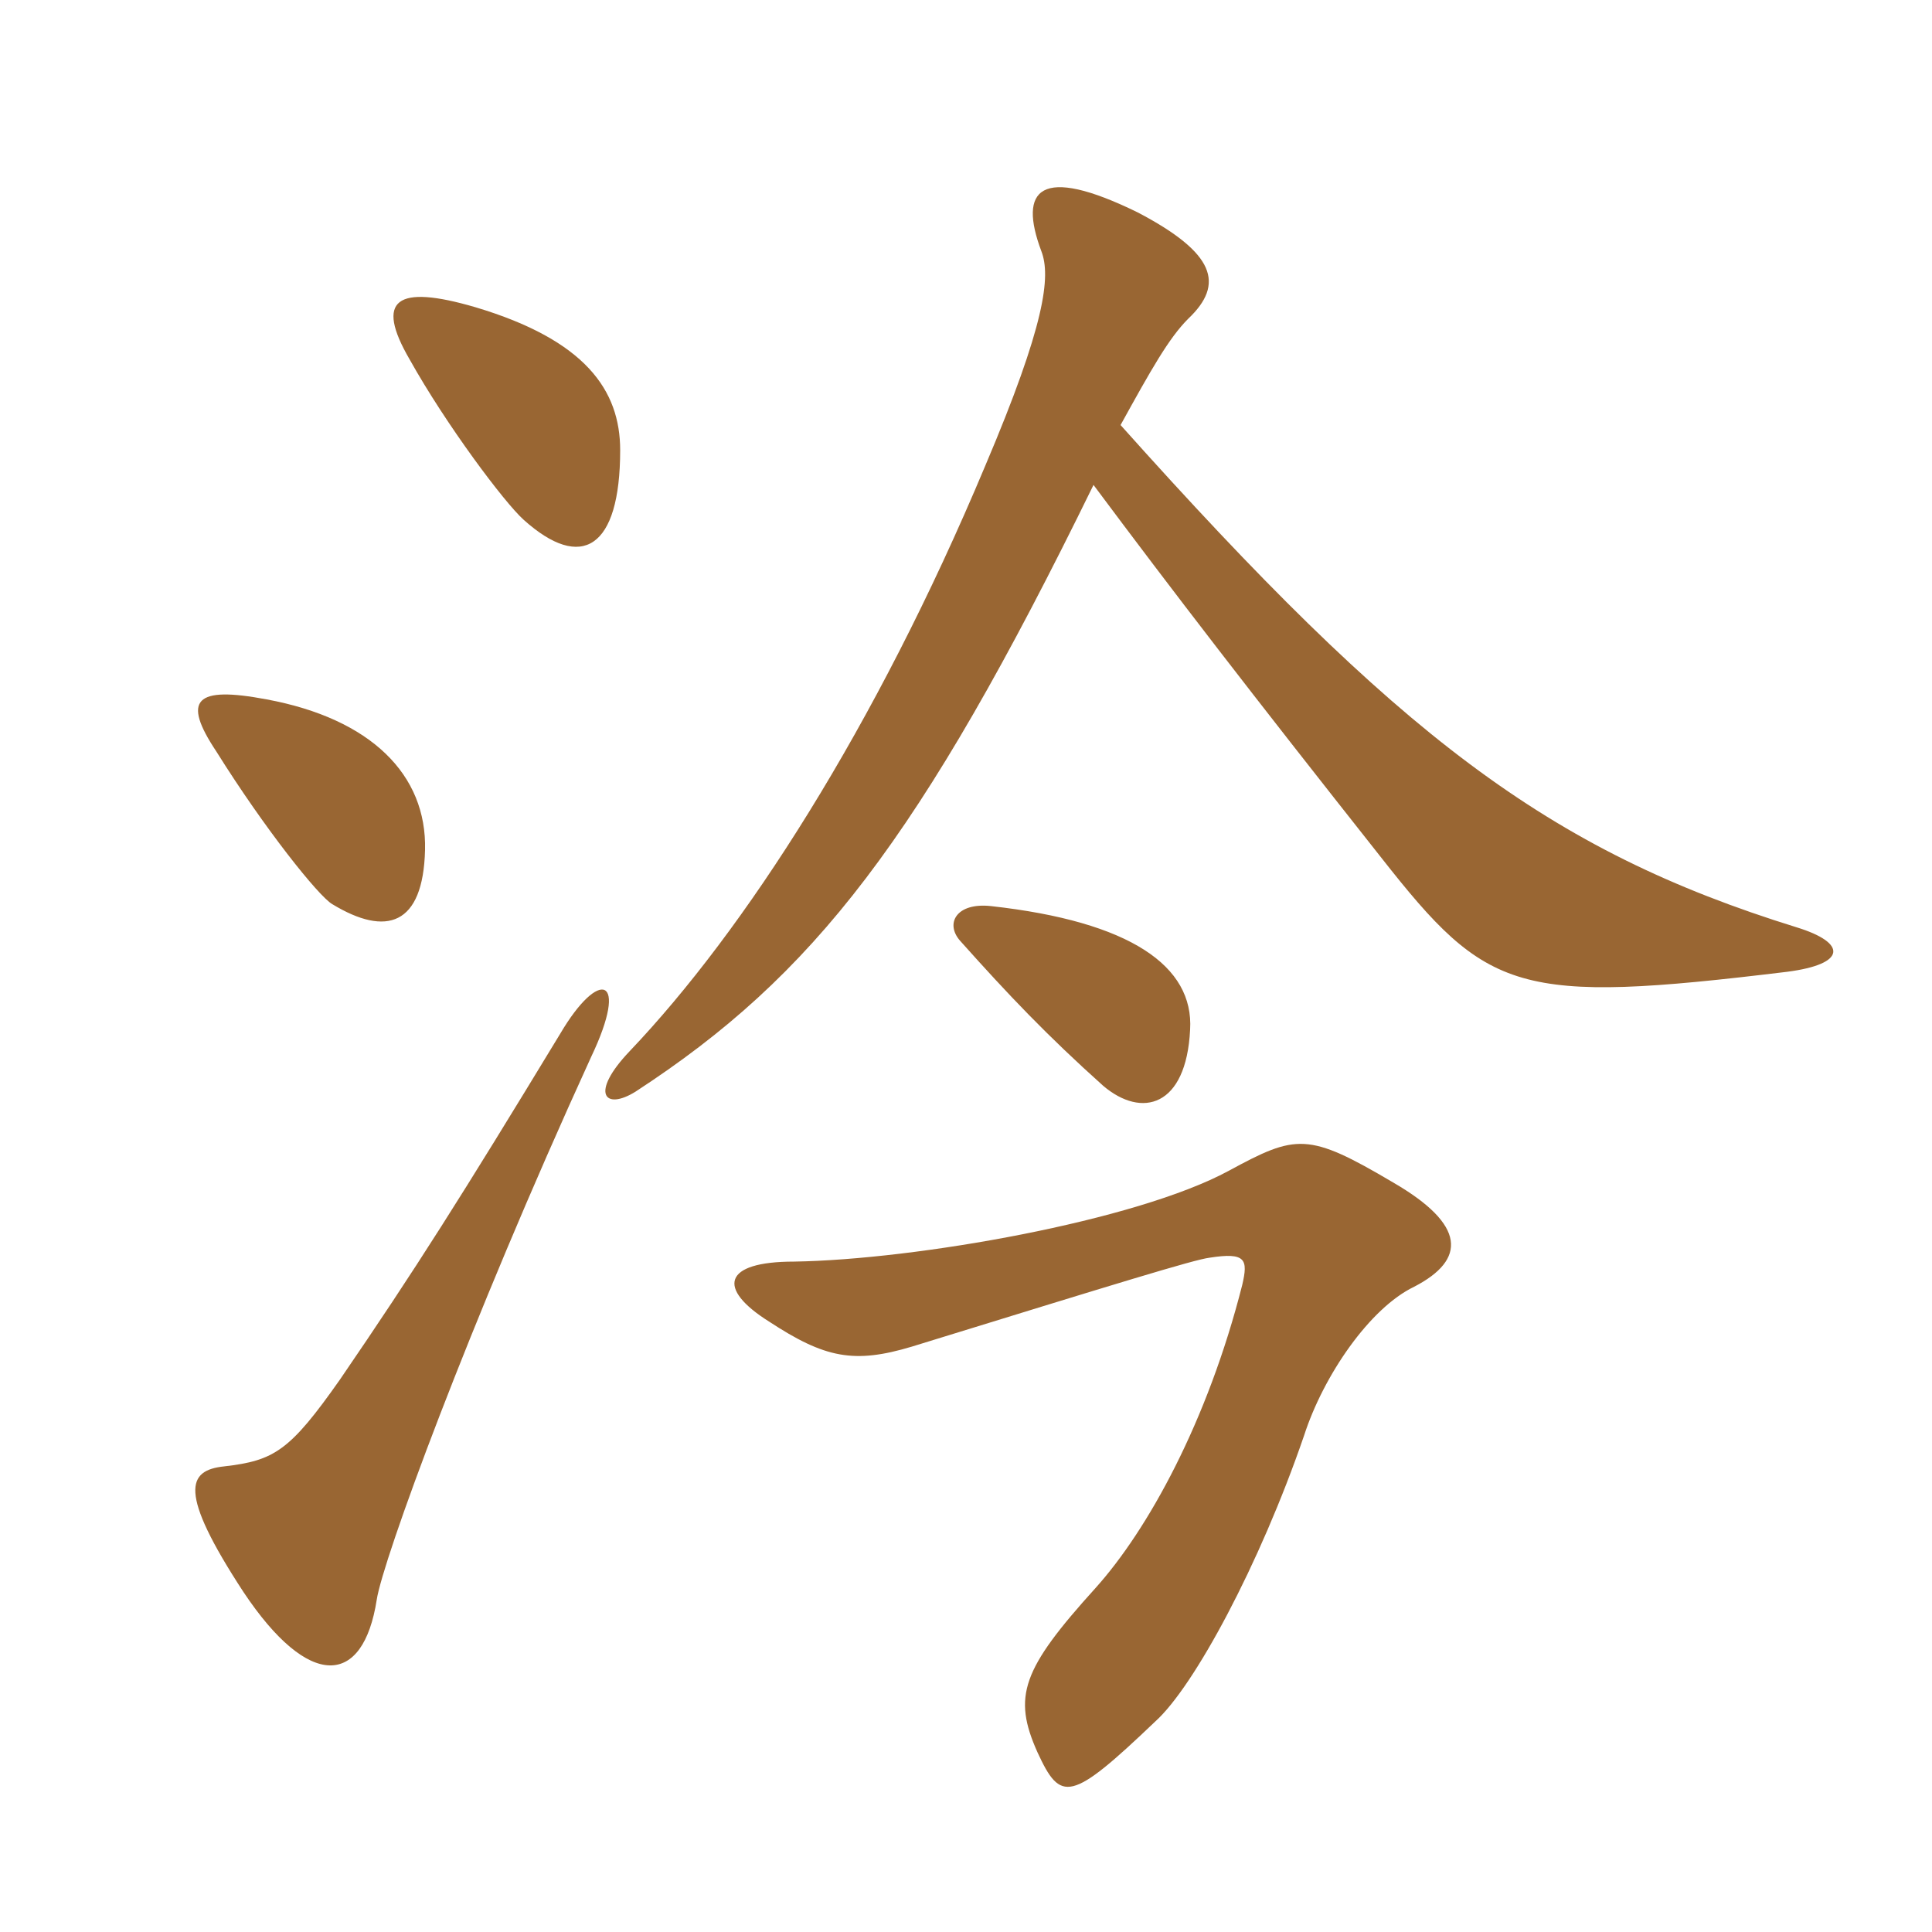 <svg xmlns="http://www.w3.org/2000/svg" xmlns:xlink="http://www.w3.org/1999/xlink" width="150" height="150"><path fill="#996633" padding="10" d="M109.80 99.90C113.85 97.80 113.85 95.10 108.15 91.80C101.55 87.90 100.65 88.05 95.40 90.90C88.20 94.80 71.10 97.80 61.65 97.95C56.10 97.95 55.65 100.05 59.70 102.60C64.05 105.45 66.30 105.90 70.80 104.55C86.85 99.60 92.70 97.80 93.90 97.65C96.75 97.20 96.90 97.80 96.45 99.75C93.75 110.40 89.10 118.80 85.05 123.30C79.35 129.60 78.60 131.70 80.55 136.05C82.35 139.95 83.10 139.95 89.70 133.65C92.70 130.95 97.80 121.50 101.25 111.45C102.75 106.80 106.35 101.55 109.80 99.90ZM92.40 79.95C92.70 75 87.75 71.55 76.95 70.35C74.25 70.05 73.35 71.70 74.55 73.05C78.30 77.25 81.30 80.40 85.65 84.30C88.65 86.85 92.10 85.95 92.40 79.95ZM87 33C89.40 28.65 90.75 26.25 92.25 24.75C95.10 22.05 94.35 19.65 88.35 16.50C80.70 12.75 79.05 14.70 80.85 19.50C81.60 21.45 81.15 25.20 76.50 36.15C67.95 56.55 57.75 72.30 48.90 81.60C45.75 84.90 46.95 86.25 49.35 84.75C63.15 75.75 71.40 65.25 84.90 37.65C91.05 45.90 97.05 53.70 107.25 66.60C115.50 77.10 117.75 78 138.75 75.45C143.40 74.85 143.40 73.20 139.50 72C120.15 66 108.60 57.15 87 33ZM45.90 82.05C48.90 75.75 46.50 75.15 43.50 80.25C35.85 92.85 32.25 98.55 26.40 107.10C22.50 112.65 21.30 113.40 17.40 113.85C14.55 114.15 13.80 115.80 18.90 123.60C24 131.25 28.20 130.95 29.25 124.20C29.70 121.20 36.30 103.05 45.90 82.05ZM33 66C33.15 60.15 28.80 55.80 20.70 54.30C15.15 53.25 14.10 54.30 16.80 58.35C20.55 64.35 24.75 69.60 25.80 70.20C30 72.75 32.85 71.85 33 66ZM48.15 34.95C48.15 30.30 45.45 26.40 36.90 23.85C30.75 22.05 29.10 23.25 31.80 27.90C34.65 33 39.15 39 40.65 40.35C45.15 44.40 48.15 42.60 48.15 34.95Z"/></svg>